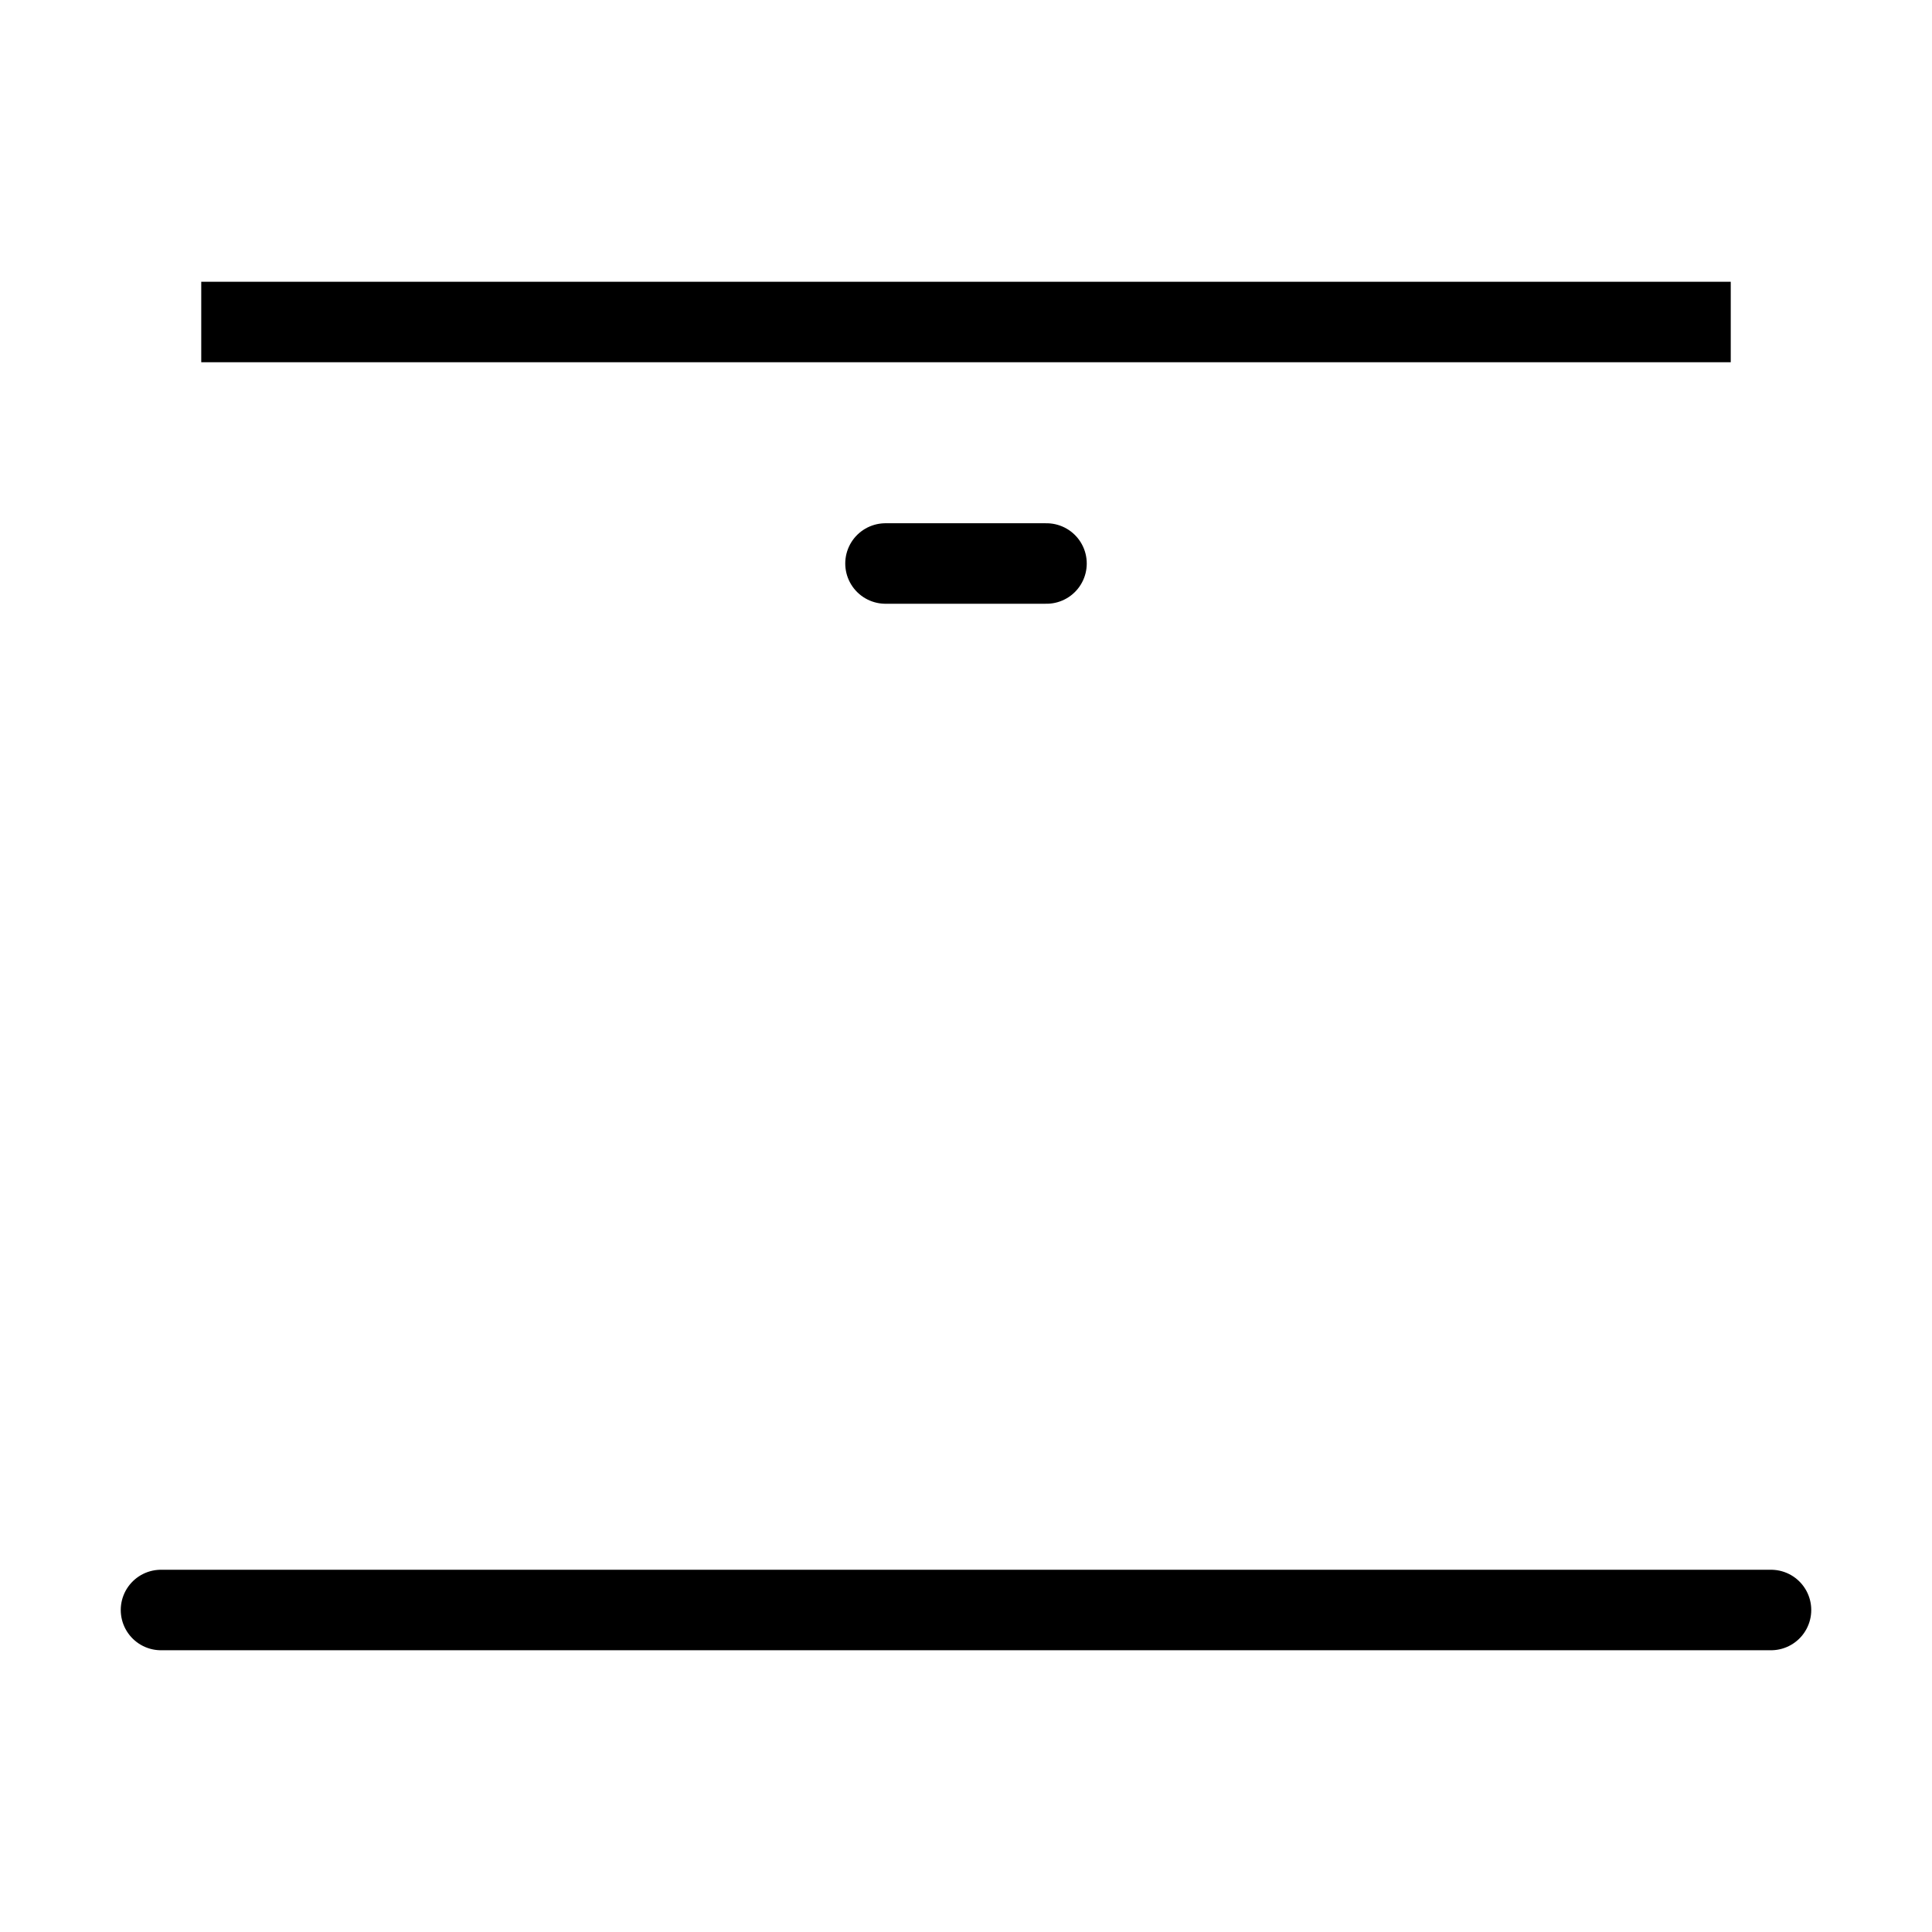 <svg viewBox="0 0 48 48" fill="none" xmlns="http://www.w3.org/2000/svg"><rect x="5" y="8" width="38" rx="2" fill="none" stroke="currentColor" stroke-width="2"/><path d="M4 40L44 40" stroke="currentColor" stroke-width="2" stroke-linecap="round" stroke-linejoin="round"/><path d="M22 14L26 14" stroke="currentColor" stroke-width="2" stroke-linecap="round" stroke-linejoin="round"/></svg>